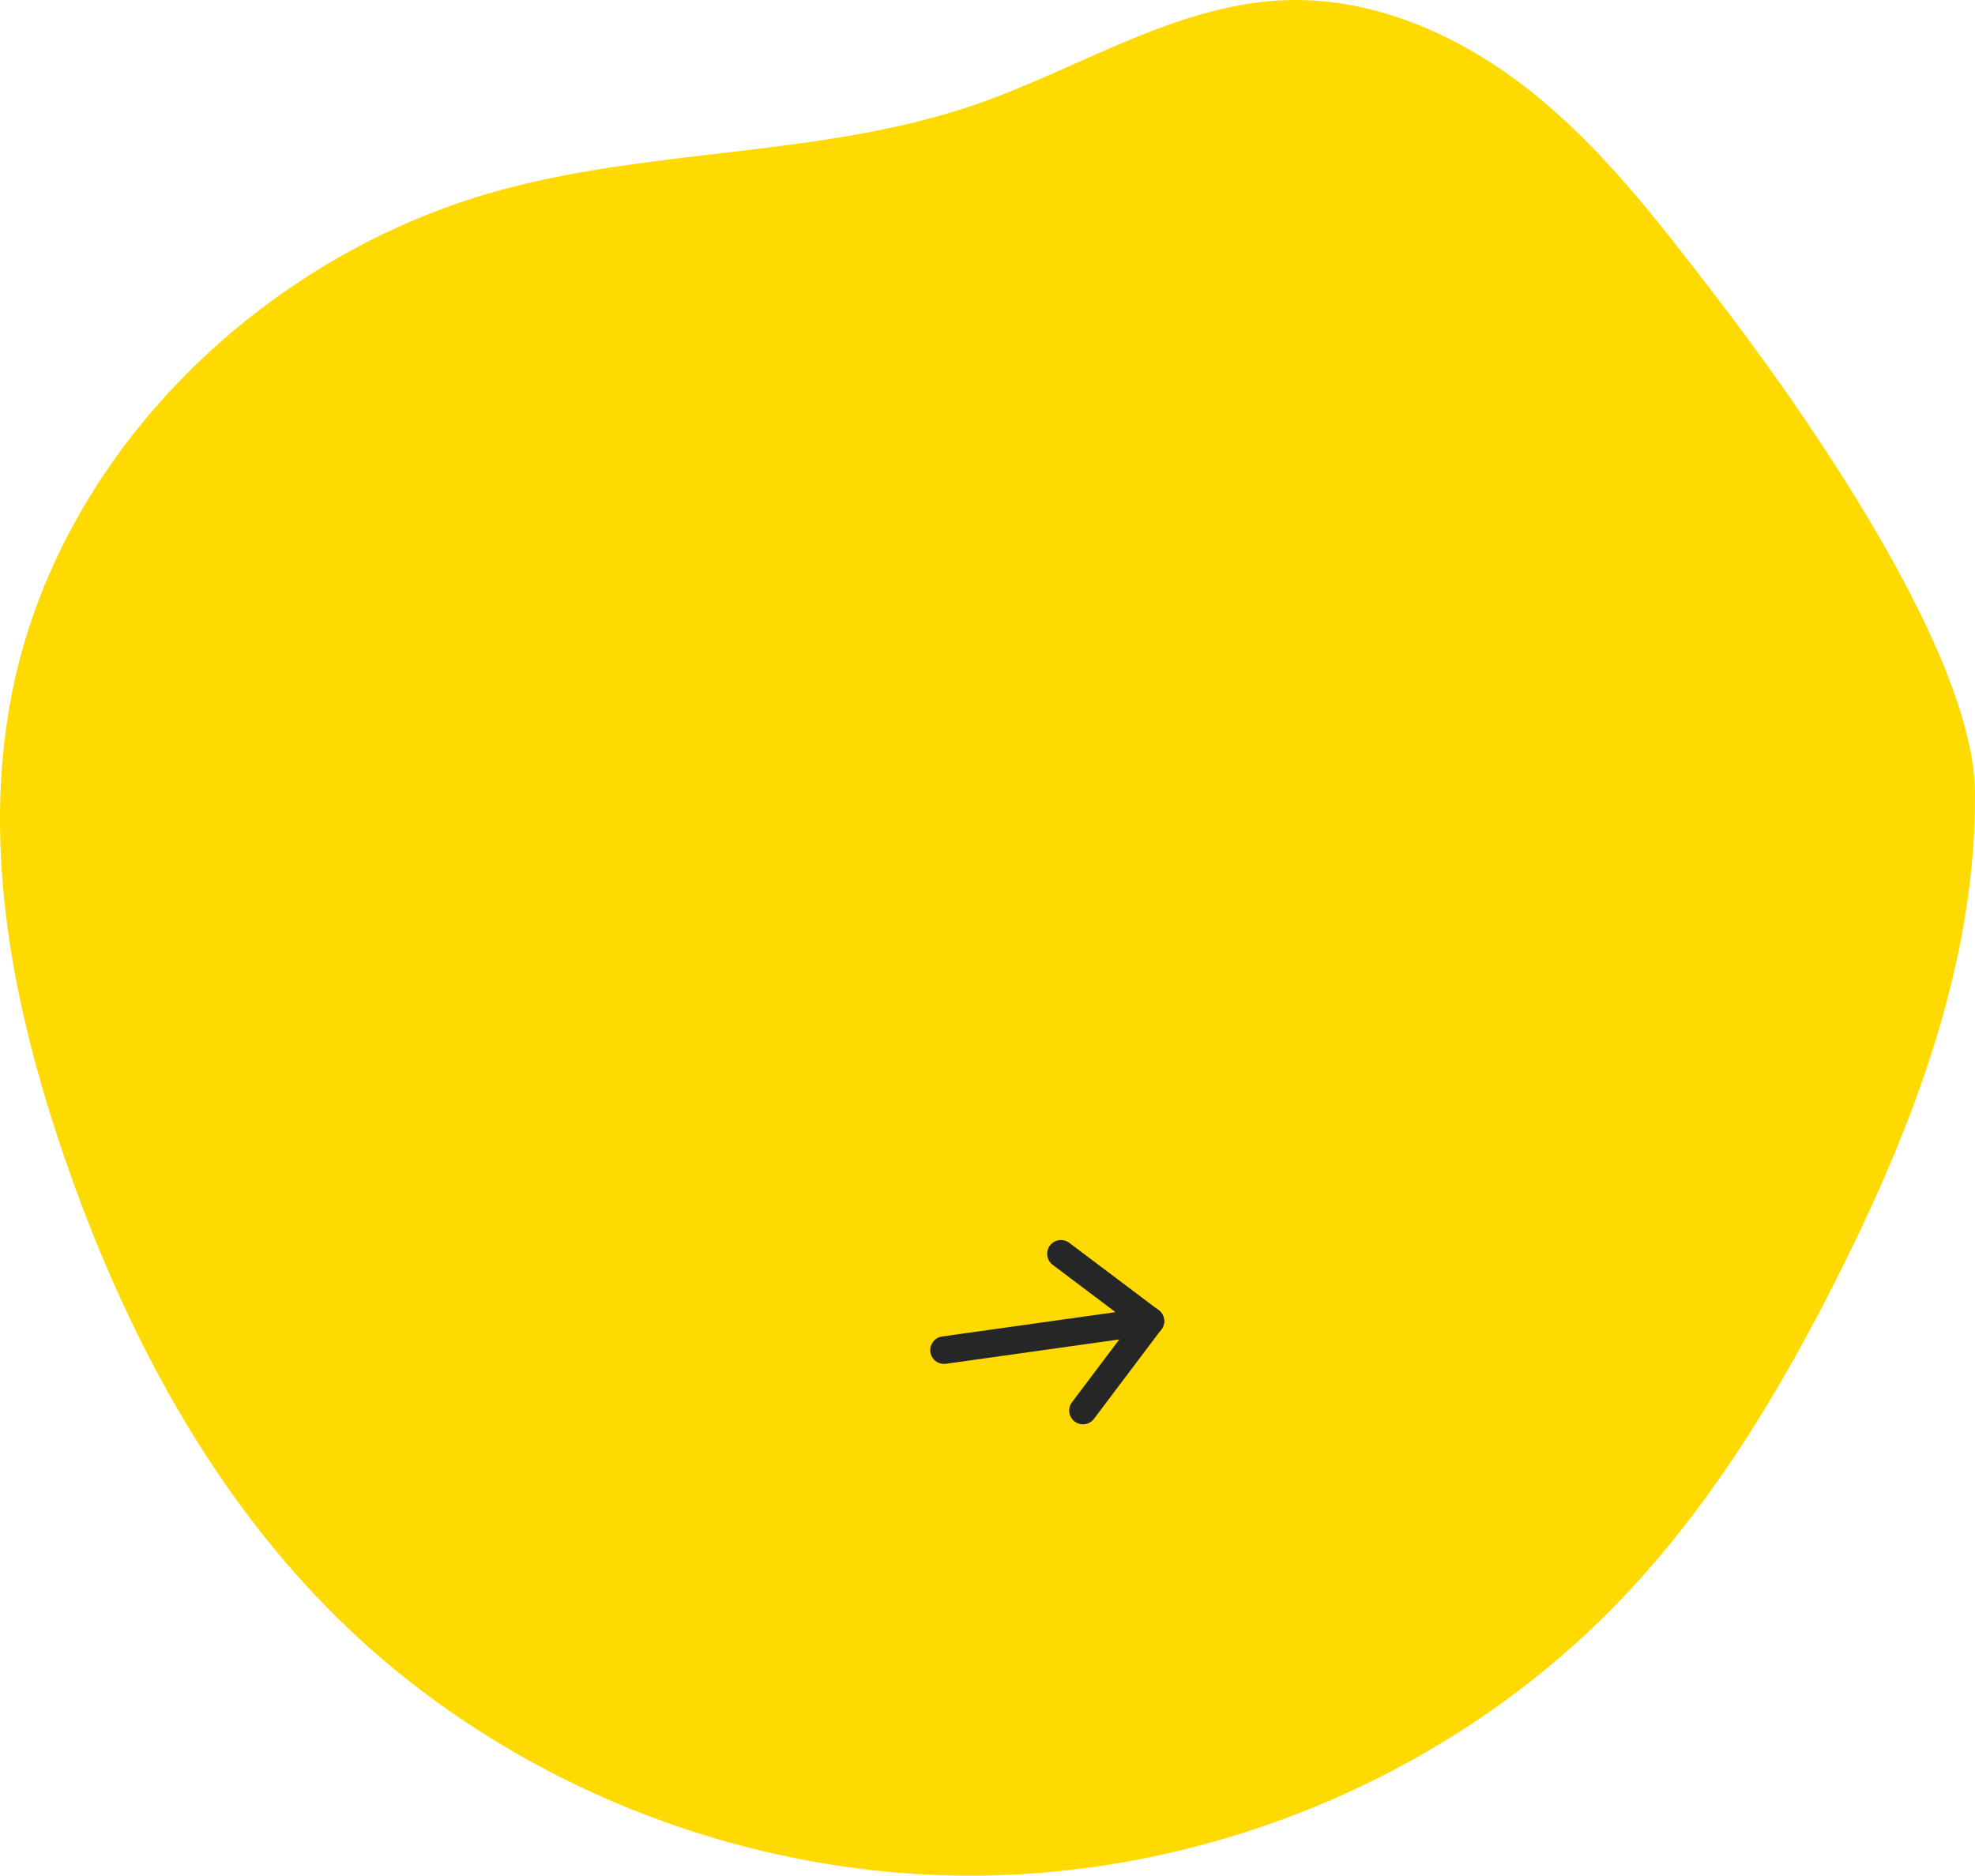 <svg xmlns="http://www.w3.org/2000/svg" width="286.573" height="272.191" viewBox="0 0 286.573 272.191"><g id="Gruppe_841" data-name="Gruppe 841" transform="translate(-1466.404 -511.309)"><path id="Pfad_973" data-name="Pfad 973" d="M-18.882-4.222C-26.689-14.38-34.6-24.642-44.641-32.7S-67.233-46.535-80.223-46.159c-15.984.462-30.042,9.865-45.113,15.094-21.947,7.614-46.13,6.33-68.593,12.337C-229-9.347-258.5,19.626-265.336,54.536c-4.392,22.418.213,45.663,7.657,67.3,8.308,24.141,20.415,47.452,38.545,65.743,24.132,24.346,58.625,38.556,93.3,38.438s69.067-14.565,93.023-39.077c13.664-13.979,23.872-30.843,32.582-48.2C10.745,116.867,19.661,93.3,19.524,68.946,19.388,45.025-14.7,1.219-18.882-4.222" transform="translate(1733.451 557.485)" fill="#ffda00"></path><g id="Gruppe_839" data-name="Gruppe 839" transform="translate(1604.98 718.614) rotate(-98)"><line id="Linie_6" data-name="Linie 6" y1="30.231" transform="translate(11.484 0)" fill="none" stroke="#272626" stroke-linecap="round" stroke-width="4"></line><line id="Linie_7" data-name="Linie 7" x1="11.484" y1="11.484" transform="translate(0 18.747)" fill="none" stroke="#272626" stroke-linecap="round" stroke-width="4"></line><line id="Linie_8" data-name="Linie 8" y1="11.484" x2="11.484" transform="translate(11.484 18.747)" fill="none" stroke="#272626" stroke-linecap="round" stroke-width="4"></line></g></g></svg>